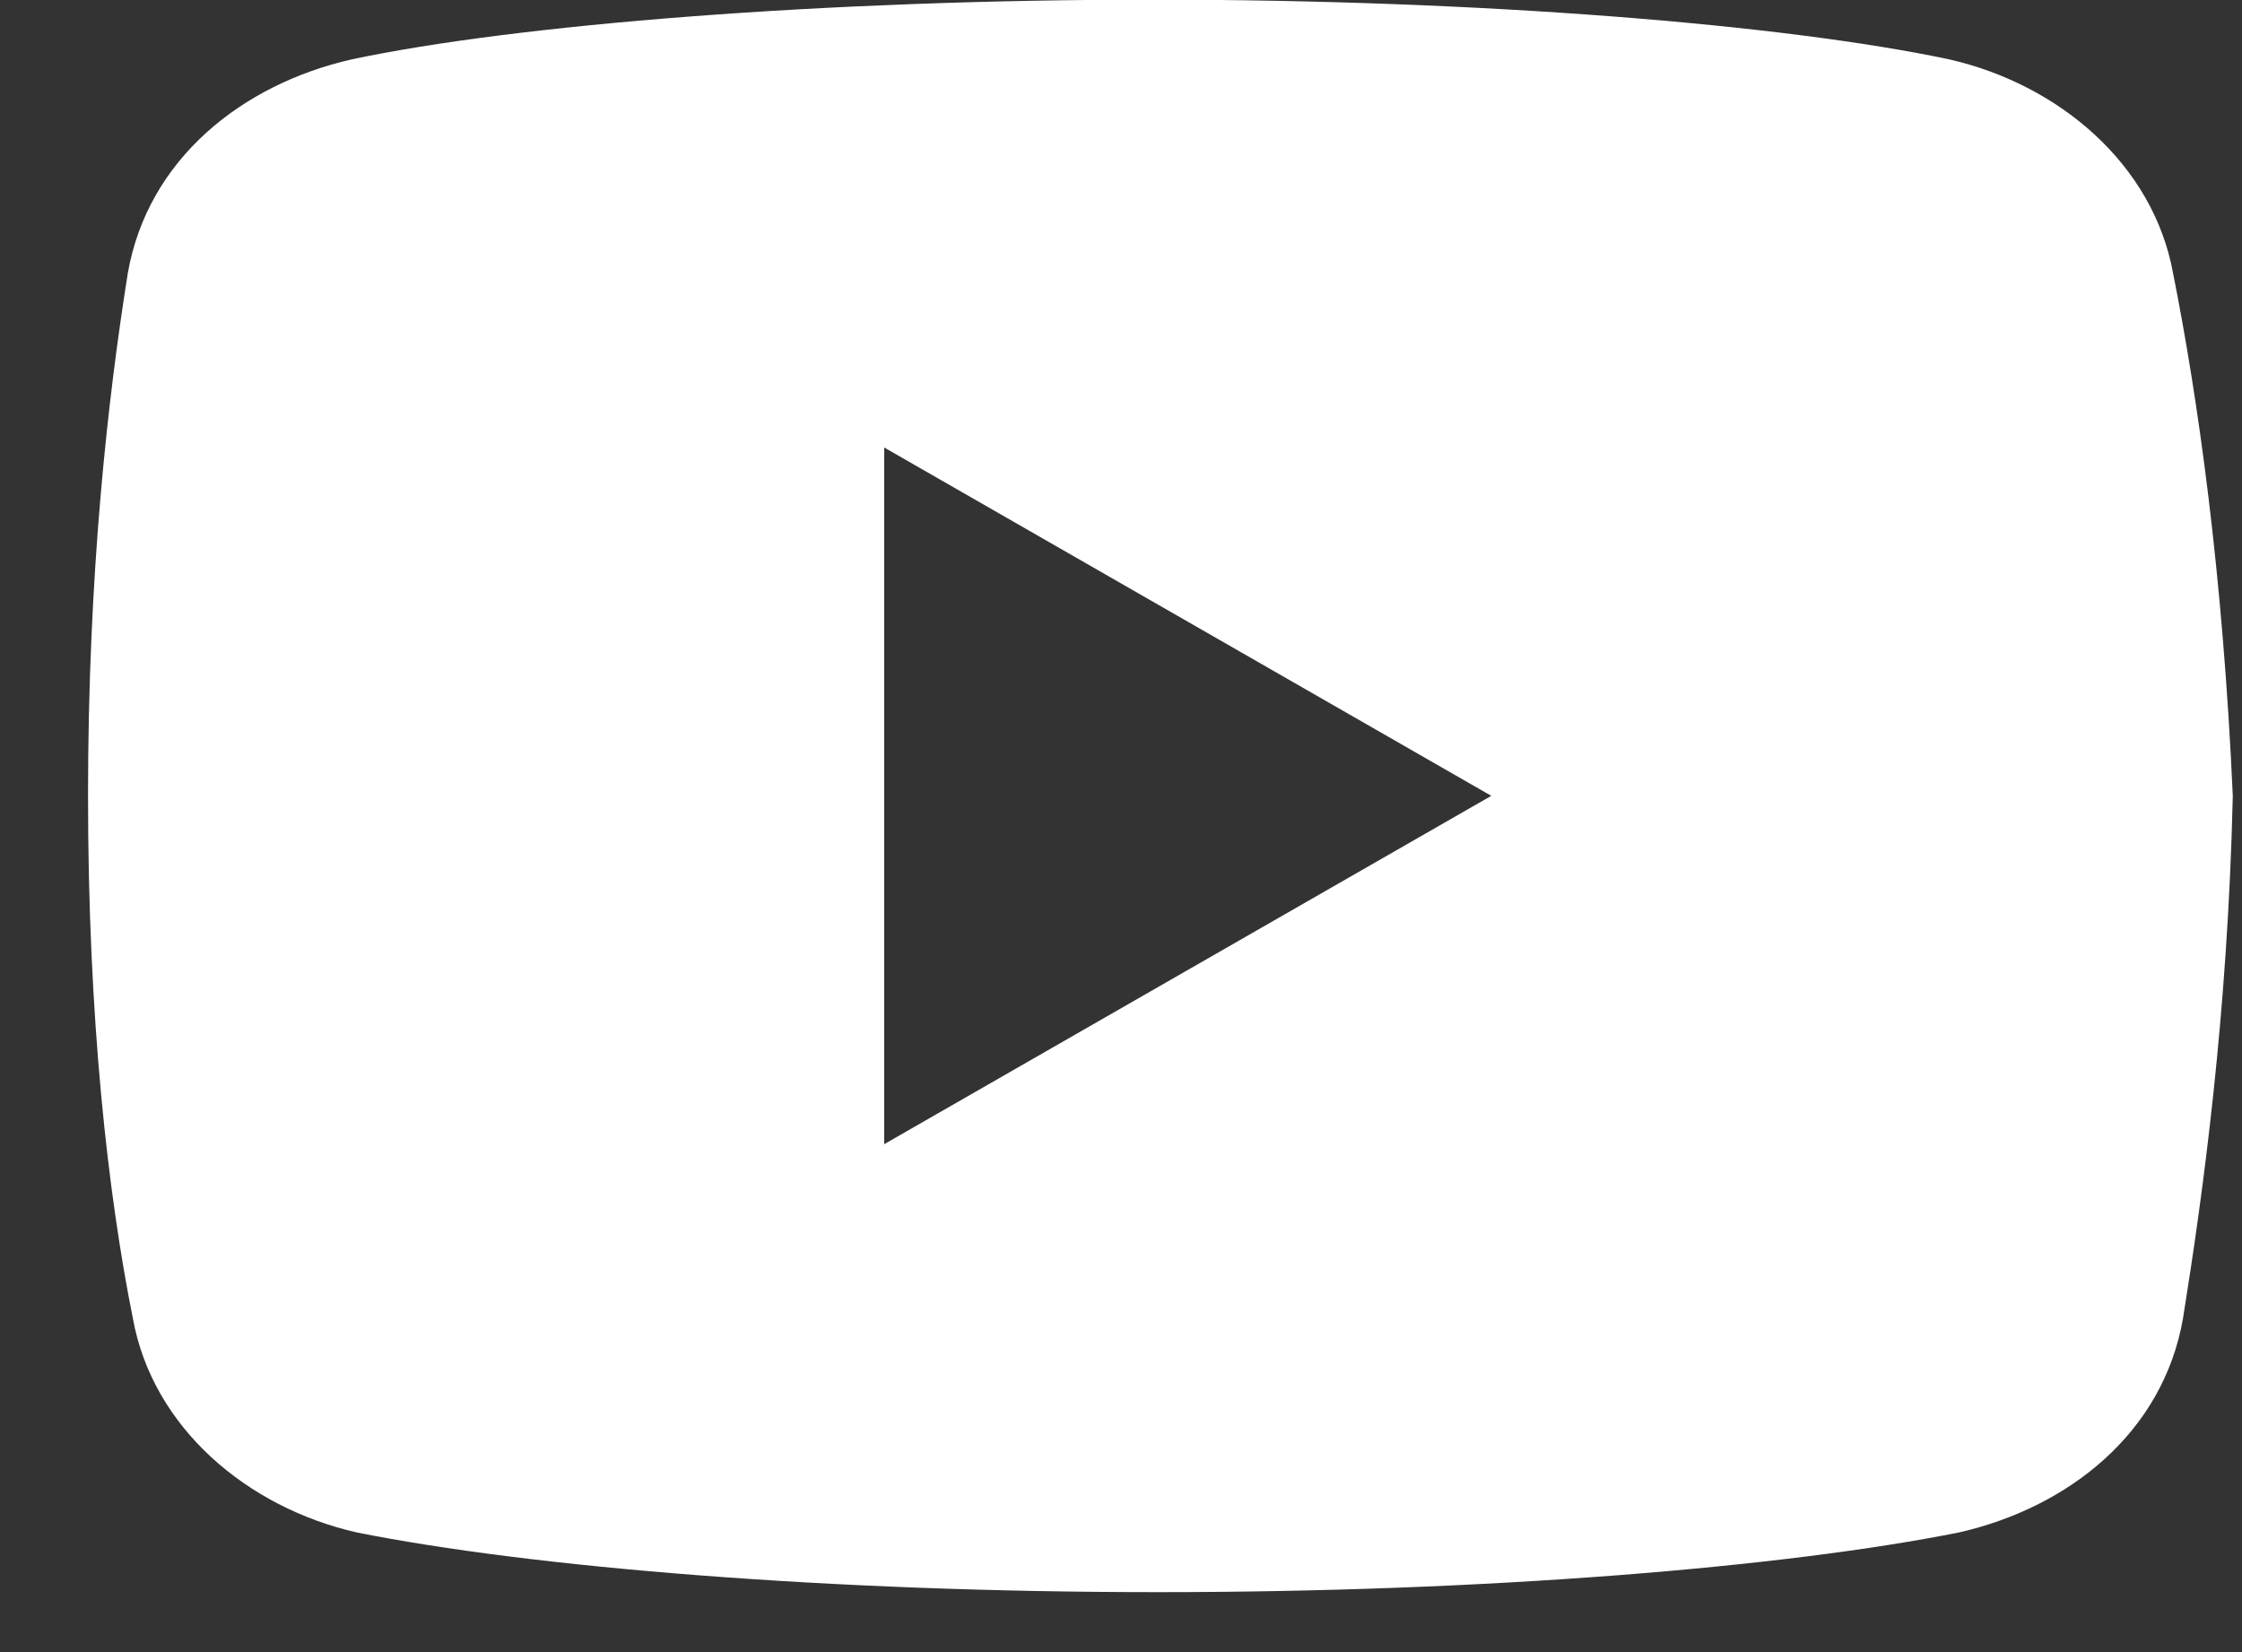 <svg width="19" height="14" viewBox="0 0 19 14" fill="none" xmlns="http://www.w3.org/2000/svg">
<rect x="0" y="0" width="19" height="14" fill="#333333" stroke="none"/>
<path d="M18.416 2.316C18.247 1.389 17.446 0.714 16.518 0.503C15.126 0.208 12.554 -0.003 9.771 -0.003C6.987 -0.003 4.373 0.208 2.981 0.503C2.053 0.714 1.252 1.347 1.083 2.316C0.915 3.371 0.746 4.847 0.746 6.744C0.746 8.642 0.915 10.118 1.126 11.172C1.294 12.1 2.096 12.775 3.023 12.986C4.499 13.281 7.029 13.492 9.813 13.492C12.596 13.492 15.126 13.281 16.602 12.986C17.53 12.775 18.331 12.142 18.5 11.172C18.669 10.118 18.879 8.6 18.922 6.744C18.837 4.847 18.626 3.371 18.416 2.316ZM7.493 9.696V3.792L12.638 6.744L7.493 9.696Z" fill="white"/>
</svg>

